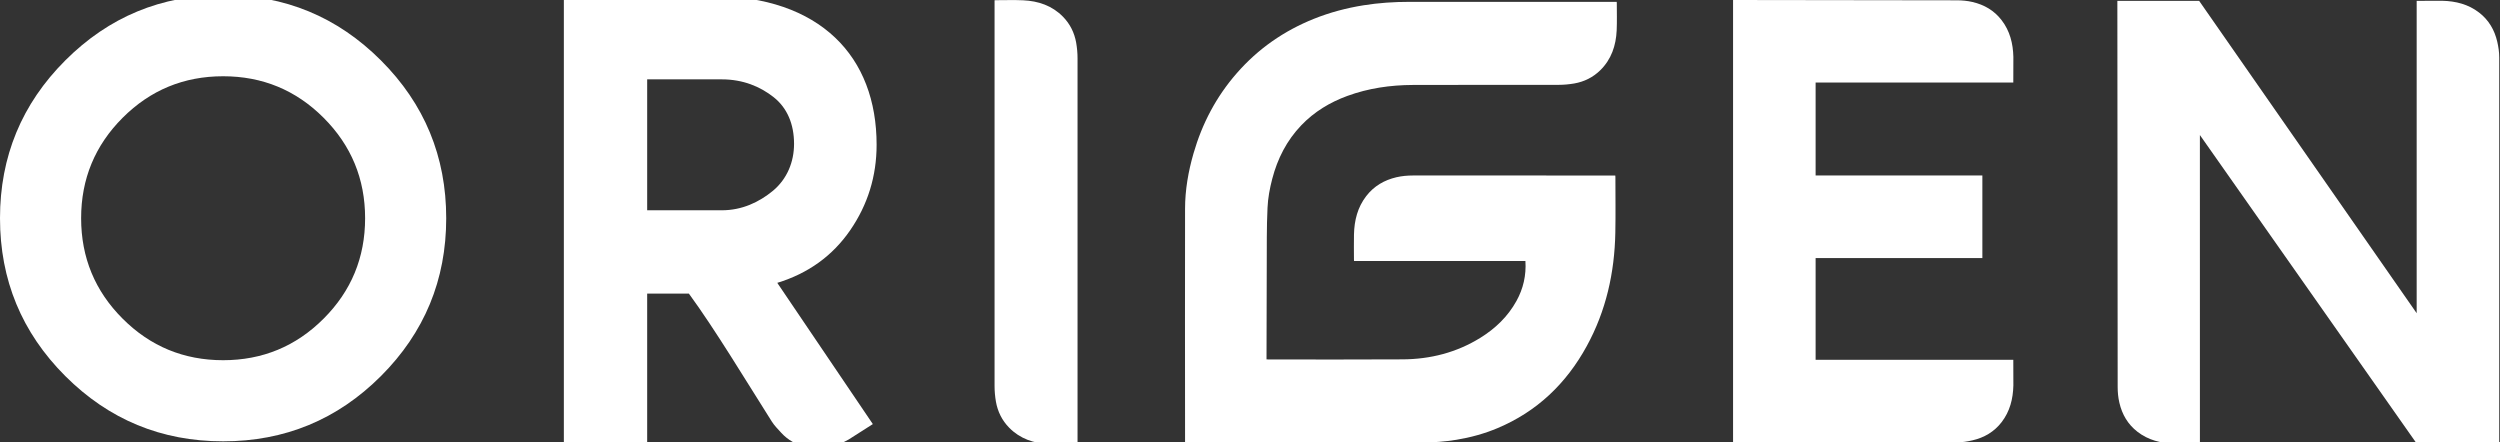 <?xml version="1.0" encoding="utf-8"?>
<!-- Generator: Adobe Illustrator 16.0.0, SVG Export Plug-In . SVG Version: 6.00 Build 0)  -->
<!DOCTYPE svg PUBLIC "-//W3C//DTD SVG 1.1//EN" "http://www.w3.org/Graphics/SVG/1.1/DTD/svg11.dtd">
<svg version="1.1" id="Layer_1" xmlns="http://www.w3.org/2000/svg" xmlns:xlink="http://www.w3.org/1999/xlink" x="0px" y="0px"
	 width="210.04px" height="37.167px" viewBox="1.627 12 210.04 37.167" enable-background="new 1.627 12 210.04 37.167"
	 xml:space="preserve">
	 <rect x="1.627" y="12" width="210.04" height="37.167" fill="#333333" stroke="none"/>
	 <style type="text/css">
	.st0{fill:#FFFFFF;}
</style>
<g>
	<path class="st0" d="M101.191,49.177c0-0.28,0-0.54,0-0.799c-0.002-6.284-0.014-12.567,0-18.854c0.002-1.574,0.273-3.119,0.709-4.63
		c0.725-2.515,1.914-4.772,3.625-6.731c1.799-2.066,3.979-3.574,6.492-4.582c1.346-0.539,2.736-0.907,4.166-1.136
		c1.275-0.204,2.56-0.29,3.853-0.289c5.737,0.003,11.479,0.001,17.217,0.001c0.063,0,0.131,0,0.203,0
		c0.004,0.05,0.008,0.087,0.008,0.124c0,0.758,0.024,1.516-0.01,2.271c-0.058,1.279-0.447,2.434-1.373,3.346
		c-0.615,0.604-1.356,0.968-2.188,1.115c-0.431,0.074-0.869,0.115-1.304,0.116c-4.092,0.008-8.182-0.006-12.271,0.01
		c-1.873,0.008-3.717,0.271-5.492,0.921c-1.465,0.537-2.777,1.326-3.871,2.469c-1.217,1.271-1.996,2.793-2.441,4.503
		c-0.207,0.796-0.359,1.605-0.395,2.428c-0.037,0.821-0.057,1.646-0.059,2.473c-0.015,3.364-0.019,6.731-0.025,10.098
		c0,0.048,0,0.097,0,0.162c0.055,0.002,0.105,0.008,0.154,0.008c3.76,0,7.52,0.018,11.278-0.008c2.33-0.012,4.533-0.569,6.541-1.815
		c1.252-0.778,2.298-1.774,3.027-3.093c0.571-1.034,0.828-2.146,0.752-3.354c-4.791,0-9.59,0-14.399,0
		c-0.003-0.063-0.007-0.108-0.007-0.154c0-0.694-0.014-1.389,0.002-2.084c0.027-1.176,0.302-2.274,1.029-3.217
		c0.653-0.847,1.521-1.346,2.537-1.584c0.457-0.105,0.918-0.147,1.387-0.147c5.603,0.003,11.203,0.001,16.808,0.001
		c0.061,0,0.121,0,0.192,0c0.004,0.042,0.011,0.079,0.011,0.117c0,1.561,0.024,3.124-0.007,4.686
		c-0.063,3.365-0.78,6.569-2.397,9.523c-1.732,3.171-4.203,5.515-7.506,6.902c-1.111,0.467-2.265,0.781-3.449,0.976
		c-0.969,0.157-1.945,0.229-2.924,0.229C114.502,49.176,107.75,49.177,101.191,49.177C101.135,49.177,101.273,49.177,101.191,49.177
		z"/>
	<path class="st0" d="M7.113,17.075c3.656-3.657,8.076-5.486,13.261-5.486c5.183,0,9.602,1.83,13.258,5.486
		c3.658,3.655,5.484,8.078,5.484,13.259c0,5.184-1.827,9.604-5.484,13.262c-3.656,3.654-8.076,5.482-13.258,5.482
		c-5.185,0-9.604-1.828-13.261-5.482c-3.658-3.658-5.486-8.078-5.486-13.262C1.627,25.153,3.455,20.73,7.113,17.075z M11.932,38.775
		c2.325,2.326,5.139,3.488,8.442,3.488c3.3,0,6.114-1.162,8.439-3.488c2.326-2.323,3.489-5.138,3.489-8.441
		c0-3.3-1.163-6.113-3.489-8.44c-2.325-2.326-5.139-3.487-8.439-3.487c-3.302,0-6.117,1.162-8.442,3.487
		c-2.326,2.327-3.489,5.139-3.489,8.44C8.443,33.636,9.606,36.452,11.932,38.775z"/>
	<path class="st0" d="M66.93,35.764c2.602-0.797,4.643-2.268,6.125-4.418c1.48-2.148,2.221-4.544,2.221-7.183c0-3.684-1.164-6.807-3.494-9.01
		c-2.332-2.207-5.791-3.486-10.379-3.486H49v37.5h7v-12.5h3.504c2.195,3,4.773,7.284,6.961,10.739
		c0.232,0.365,0.502,0.627,0.795,0.951c0.57,0.623,1.273,1.012,2.111,1.209c1.266,0.297,2.449-0.012,3.564-0.645l2.025-1.291
		L66.93,35.764z M62.27,29.667H56v-11h6.27c1.77,0,3.223,0.598,4.361,1.502c1.137,0.902,1.709,2.262,1.709,3.921
		c0,1.518-0.59,2.95-1.762,3.929C65.402,28.991,63.965,29.667,62.27,29.667z"/>
	<path class="st0" d="M166.021,12.026c0.449,0,0.896,0.041,1.332,0.143c0.979,0.229,1.812,0.708,2.439,1.523c0.699,0.904,0.963,1.962,0.99,3.093
		l-0.006,2.152h-16.609v7.806h14.01v6.937h-14.01v8.548h16.609l0.006,2.152c-0.027,1.131-0.291,2.188-0.99,3.092
		c-0.629,0.815-1.461,1.295-2.439,1.522c-0.438,0.103-0.883,0.173-1.332,0.173h-18.789V12L166.021,12.026z"/>
	<path class="st0" d="M186.455,49.262l-2.151,0.006c-1.132-0.026-2.188-0.291-3.093-0.99c-0.815-0.629-1.295-1.461-1.522-2.439
		c-0.103-0.438-0.144-0.883-0.144-1.332l-0.026-32.433h6.873l18.274,26.241V12.072l2.151-0.006c1.132,0.027,2.189,0.291,3.095,0.991
		c0.813,0.628,1.295,1.461,1.522,2.439c0.103,0.438,0.168,0.883,0.168,1.332v32.433h-6.938l-18.211-25.916L186.455,49.262
		L186.455,49.262z"/>
	<path class="st0" d="M92.158,49.313v-0.205C92.158,49.173,92.158,49.236,92.158,49.313c-0.049,0.002-0.086,0.006-0.123,0.006
		c-0.758,0-1.516,0.026-2.273-0.008c-1.279-0.06-2.434-0.447-3.346-1.375c-0.604-0.613-0.967-1.355-1.115-2.188
		c-0.074-0.431-0.115-0.871-0.115-1.306V12.022v0.205c0-0.066,0-0.131,0-0.205c0.049-0.002,0.086-0.006,0.123-0.006
		c0.758,0,1.516-0.027,2.273,0.008c1.279,0.059,2.434,0.447,3.346,1.375c0.604,0.613,0.967,1.355,1.115,2.188
		c0.074,0.43,0.115,0.871,0.115,1.305V49.313z"/>
</g>
</svg>
